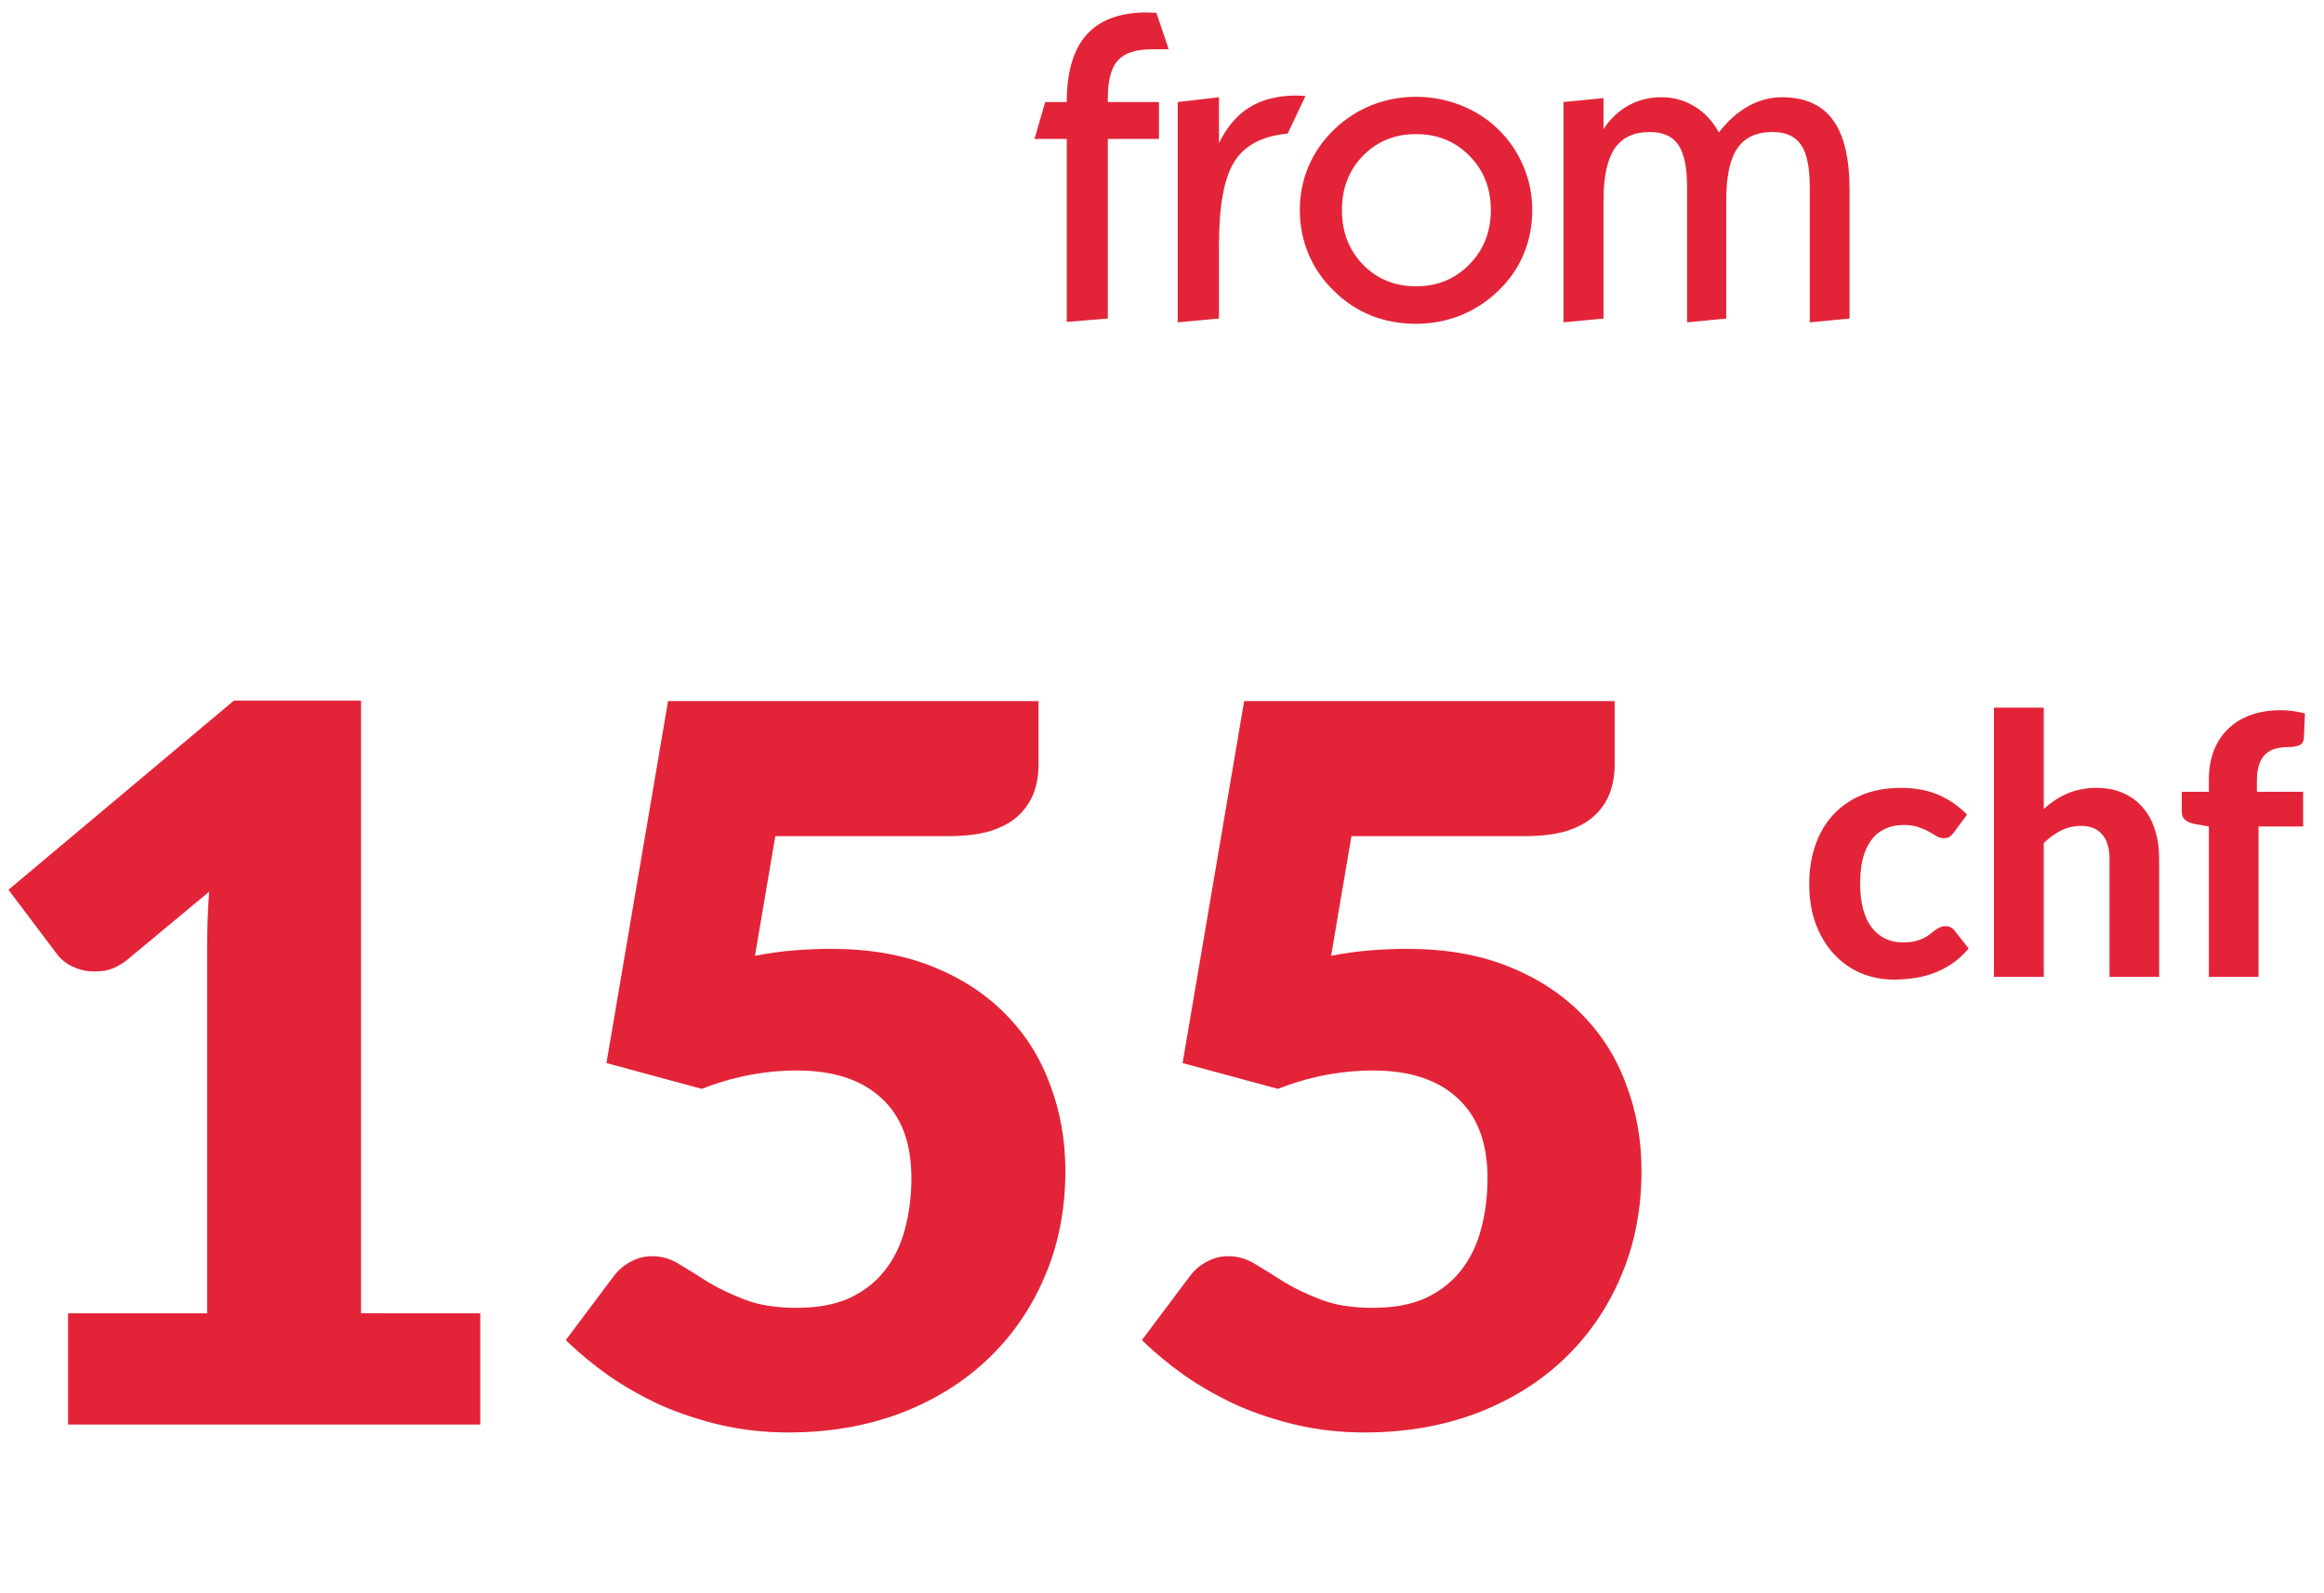<svg fill="none" height="85" viewBox="0 0 124 85" width="124" xmlns="http://www.w3.org/2000/svg"><g fill="#e32438"><path d="m55.197 7.413.57-1.967h1.151c0-1.609.354-2.808 1.062-3.598.708-.79 1.78-1.184 3.218-1.184.052 0 .134.004.246.011.112.007.197.011.257.011l.659 1.944h-.894c-.857 0-1.464.197-1.821.592-.358.395-.536 1.065-.536 2.011v.212h2.727v1.967h-2.727v9.587l-2.19.179v-9.766zm7.643 9.788v-11.755l2.201-.257v2.447c.417-.857.961-1.494 1.631-1.911.678-.417 1.508-.626 2.492-.626.127 0 .224.004.29.011.074 0 .142.004.201.011l-.95 2.011c-1.341.119-2.287.615-2.838 1.486-.551.864-.827 2.346-.827 4.447v3.933zm6.514-5.989c0-.834.156-1.617.469-2.347.313-.73.767-1.382 1.363-1.955.589-.566 1.255-.998 2-1.296.745-.298 1.534-.447 2.369-.447.827 0 1.62.149 2.38.447.76.298 1.423.723 1.989 1.274.589.566 1.039 1.222 1.352 1.967.32.745.48 1.531.48 2.358 0 .842-.156 1.631-.469 2.369-.305.73-.76 1.382-1.363 1.955-.589.566-1.255.998-2 1.296-.745.298-1.534.447-2.369.447-.857 0-1.654-.145-2.391-.436-.738-.298-1.397-.734-1.978-1.307-.596-.574-1.05-1.229-1.363-1.967s-.469-1.523-.469-2.358zm2.246 0c0 1.169.376 2.142 1.129 2.916.752.767 1.695 1.151 2.827 1.151s2.078-.387 2.838-1.162c.767-.775 1.151-1.743 1.151-2.905s-.38-2.127-1.14-2.894c-.76-.775-1.71-1.162-2.849-1.162-1.132 0-2.075.384-2.827 1.151s-1.129 1.736-1.129 2.905zm11.822 5.989v-11.755l2.134-.212v1.654c.365-.551.812-.972 1.341-1.263s1.11-.436 1.743-.436c.655 0 1.248.164 1.777.492.529.32.961.782 1.296 1.386.477-.618.998-1.084 1.564-1.397.566-.32 1.166-.48 1.799-.48 1.229 0 2.138.406 2.727 1.218.589.805.883 2.049.883 3.732v6.861l-2.123.201v-7.207c0-1.065-.156-1.821-.469-2.268-.305-.454-.812-.682-1.52-.682-.857 0-1.482.291-1.877.872-.395.581-.592 1.505-.592 2.771v6.313l-2.09.201v-7.207c0-1.065-.157-1.821-.469-2.268-.305-.454-.812-.682-1.52-.682-.849 0-1.475.294-1.877.883-.395.589-.592 1.508-.592 2.76v6.313z"/><path d="m25.625 70.087v5.936h-21.993v-5.936h7.419v-19.476c0-.495.009-.989.026-1.484.018-.512.044-1.025.08-1.537l-4.399 3.657c-.389.3-.777.486-1.166.556-.371.053-.724.053-1.06 0-.336-.071-.636-.185-.901-.344-.265-.177-.459-.353-.583-.53l-2.597-3.445 12.03-10.096h6.783v32.698zm14.657-19.078c.724-.141 1.422-.238 2.093-.291.671-.053 1.325-.08 1.961-.08 2.031 0 3.825.309 5.379.927s2.862 1.466 3.922 2.544c1.06 1.06 1.855 2.314 2.385 3.763.548 1.431.822 2.968.822 4.611 0 2.067-.371 3.957-1.113 5.67-.724 1.696-1.74 3.162-3.047 4.399-1.307 1.237-2.87 2.199-4.69 2.888-1.802.671-3.78 1.007-5.936 1.007-1.254 0-2.455-.133-3.604-.398-1.131-.265-2.199-.618-3.206-1.06-.989-.459-1.908-.98-2.756-1.563-.848-.601-1.616-1.236-2.305-1.908l2.544-3.392c.265-.353.574-.618.927-.795.353-.194.733-.291 1.139-.291.53 0 1.025.15 1.484.451.477.283.989.601 1.537.954.565.336 1.219.645 1.961.927.742.283 1.661.424 2.756.424 1.095 0 2.031-.177 2.809-.53.777-.371 1.404-.866 1.881-1.484.495-.636.848-1.369 1.06-2.199.23-.848.344-1.749.344-2.703 0-1.873-.53-3.295-1.59-4.266-1.06-.989-2.561-1.484-4.505-1.484-1.731 0-3.427.327-5.088.98l-5.088-1.378 3.286-19.317h19.767v3.392c0 .565-.088 1.078-.265 1.537-.177.459-.459.866-.848 1.219-.371.336-.866.601-1.484.795-.618.177-1.36.265-2.226.265h-9.221zm30.741 0c.724-.141 1.422-.238 2.093-.291.671-.053 1.325-.08 1.961-.08 2.031 0 3.825.309 5.379.927s2.862 1.466 3.922 2.544c1.06 1.06 1.855 2.314 2.385 3.763.548 1.431.821 2.968.821 4.611 0 2.067-.371 3.957-1.113 5.67-.724 1.696-1.74 3.162-3.047 4.399-1.307 1.237-2.87 2.199-4.69 2.888-1.802.671-3.78 1.007-5.936 1.007-1.254 0-2.455-.133-3.604-.398-1.131-.265-2.199-.618-3.206-1.06-.989-.459-1.908-.98-2.756-1.563-.848-.601-1.616-1.236-2.305-1.908l2.544-3.392c.265-.353.574-.618.927-.795.353-.194.733-.291 1.139-.291.53 0 1.025.15 1.484.451.477.283.989.601 1.537.954.565.336 1.219.645 1.961.927s1.661.424 2.756.424c1.095 0 2.031-.177 2.809-.53.777-.371 1.404-.866 1.881-1.484.495-.636.848-1.369 1.06-2.199.23-.848.344-1.749.344-2.703 0-1.873-.53-3.295-1.59-4.266-1.06-.989-2.561-1.484-4.505-1.484-1.731 0-3.427.327-5.088.98l-5.088-1.378 3.286-19.317h19.767v3.392c0 .565-.088 1.078-.265 1.537-.177.459-.459.866-.848 1.219-.371.336-.866.601-1.484.795-.618.177-1.36.265-2.226.265h-9.221z"/><path d="m104.262 44.415c-.077.103-.154.183-.231.241-.078.051-.187.077-.328.077-.129 0-.254-.035-.376-.106-.116-.077-.25-.157-.405-.241-.154-.09-.337-.17-.549-.241-.212-.077-.475-.116-.79-.116-.398 0-.745.074-1.041.222-.289.141-.53.347-.722.617-.193.27-.337.597-.434.983-.09.385-.135.819-.135 1.301 0 1.015.202 1.792.607 2.332.411.54.97.809 1.677.809.244 0 .453-.019.626-.058.18-.045.334-.1.463-.164.135-.064.25-.135.347-.212.096-.077.186-.148.269-.212.09-.064.177-.116.261-.154.089-.045.189-.067.298-.067.206 0 .366.077.482.231l.761.964c-.282.328-.584.601-.906.819-.321.212-.655.382-1.002.511-.34.122-.687.206-1.04.251-.354.051-.704.077-1.051.077-.61 0-1.188-.112-1.734-.337-.546-.231-1.025-.565-1.436-1.002s-.739-.973-.983-1.609c-.238-.636-.356-1.362-.356-2.178 0-.726.106-1.4.318-2.023.212-.623.524-1.163.935-1.619s.919-.813 1.522-1.069c.61-.263 1.314-.395 2.11-.395.758 0 1.423.122 1.995.366s1.085.597 1.542 1.06zm4.786-1.243c.186-.167.379-.318.578-.453.206-.141.421-.26.646-.356.231-.103.475-.18.732-.231.264-.058.546-.087.848-.087.54 0 1.018.093 1.436.279.417.186.767.447 1.05.78.289.334.504.732.646 1.195.147.463.221.97.221 1.522v6.311h-2.649v-6.311c0-.552-.129-.98-.386-1.282-.257-.308-.636-.463-1.137-.463-.372 0-.723.08-1.05.241-.328.161-.639.385-.935.674v7.14h-2.659v-14.367h2.659zm8.809 8.961v-8.026l-.771-.135c-.199-.038-.362-.109-.491-.212-.122-.103-.183-.251-.183-.443v-1.06h1.445v-.655c0-.565.087-1.076.26-1.532.18-.463.434-.851.762-1.166.327-.321.729-.569 1.204-.742s1.012-.26 1.609-.26c.231 0 .45.016.655.048.212.026.424.068.636.125l-.057 1.31c-.013.199-.1.331-.261.395-.154.058-.327.087-.52.087-.27 0-.514.029-.732.087-.212.058-.392.157-.54.299-.148.135-.26.321-.337.559-.077.231-.116.52-.116.867v.578h2.467v1.85h-2.38v8.026z"/></g></svg>